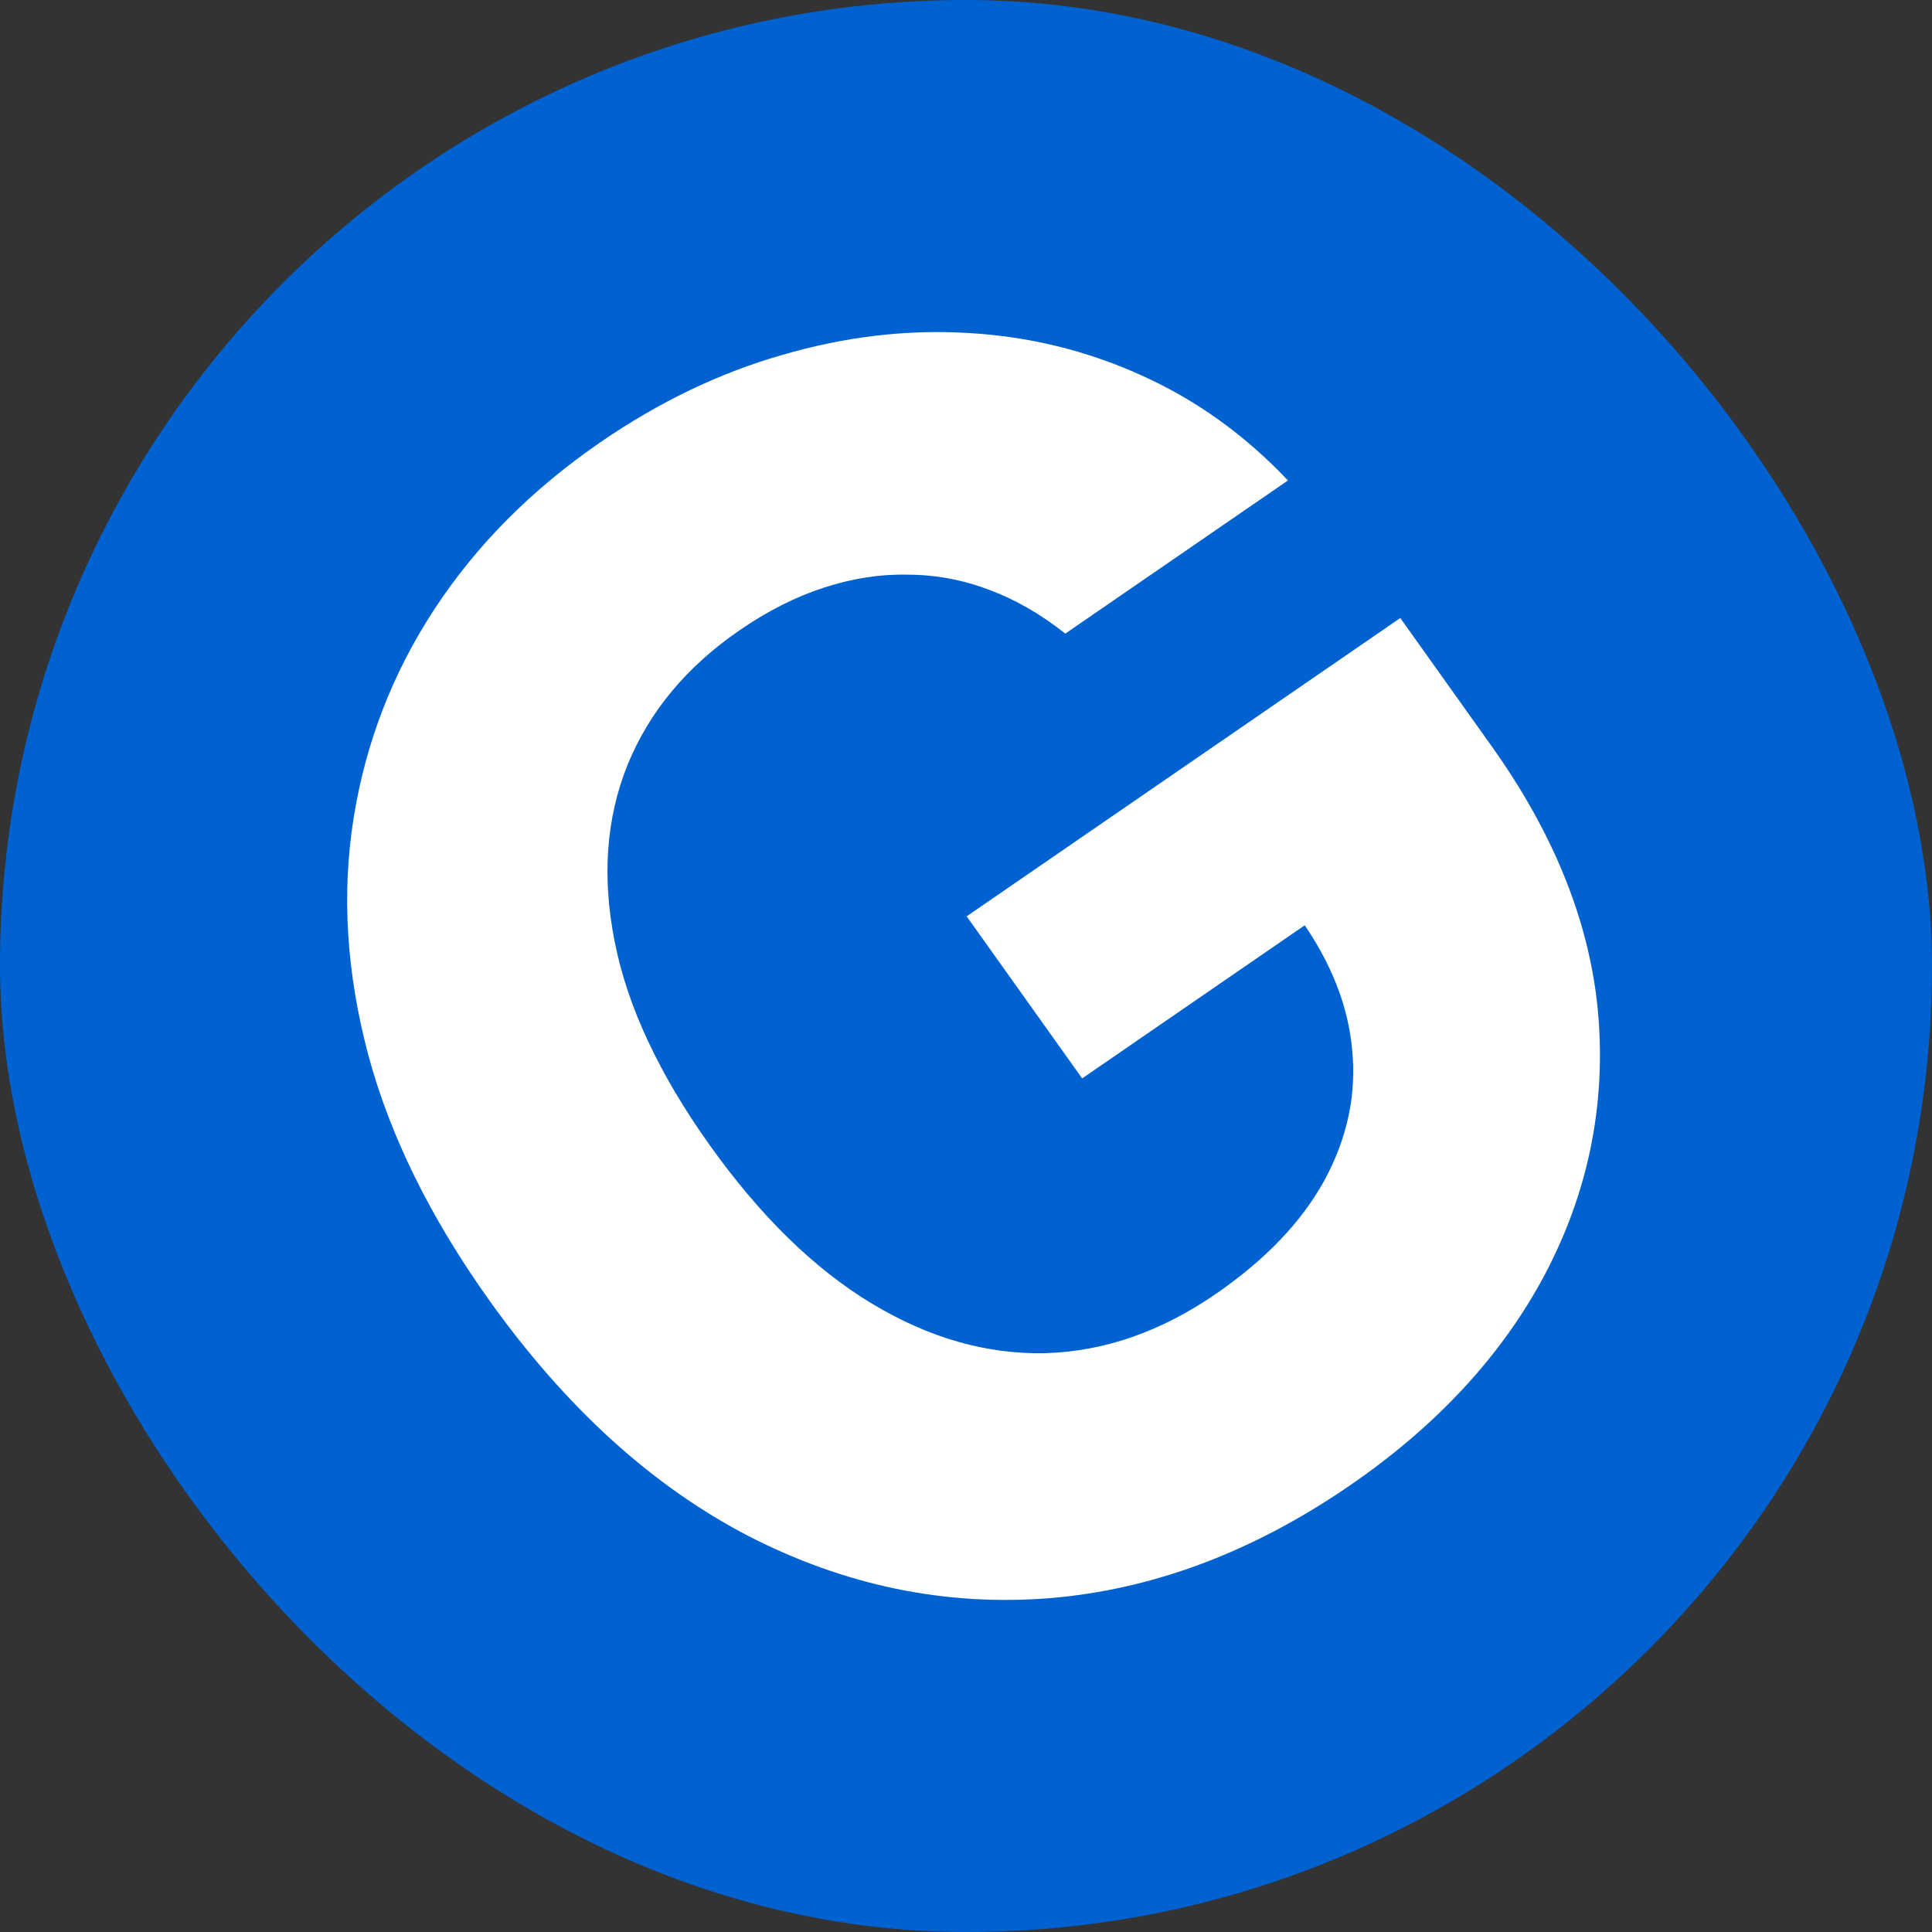 <svg xmlns="http://www.w3.org/2000/svg" width="128" height="128" viewBox="0 0 128 128" fill="none">
<rect x="0" y="0" width="128" height="128" fill="#333333" stroke="none"/>
<rect width="128" height="128" rx="64" fill="#0062D1"/>
<path d="M70.578 41.979C68.967 40.699 67.298 39.736 65.573 39.091C63.831 38.424 62.041 38.085 60.202 38.074C58.369 38.026 56.506 38.309 54.613 38.924C52.742 39.524 50.868 40.47 48.991 41.761C45.482 44.175 43.008 47.153 41.569 50.696C40.153 54.222 39.873 58.129 40.73 62.416C41.571 66.68 43.666 71.162 47.014 75.861C50.363 80.559 53.938 84.056 57.737 86.35C61.537 88.645 65.385 89.744 69.281 89.649C73.161 89.532 76.911 88.229 80.532 85.738C83.817 83.478 86.215 80.977 87.725 78.237C89.243 75.458 89.865 72.593 89.592 69.639C89.341 66.67 88.191 63.748 86.141 60.871L89.396 59.27L71.696 71.447L64.043 60.709L92.773 40.945L98.829 49.443C103.054 55.371 105.41 61.342 105.899 67.354C106.371 73.345 105.194 79.03 102.367 84.411C99.525 89.769 95.221 94.432 89.455 98.399C83.019 102.827 76.371 105.322 69.511 105.885C62.636 106.426 55.997 105.055 49.593 101.77C43.196 98.449 37.462 93.231 32.392 86.117C28.495 80.649 25.826 75.221 24.383 69.832C22.948 64.406 22.63 59.193 23.429 54.193C24.228 49.193 26.017 44.575 28.794 40.341C31.572 36.107 35.229 32.429 39.766 29.308C43.655 26.633 47.674 24.702 51.825 23.516C55.959 22.307 60.043 21.822 64.075 22.058C68.129 22.279 71.977 23.215 75.618 24.866C79.244 26.495 82.481 28.817 85.329 31.832L70.578 41.979Z" fill="white"/>
</svg>

